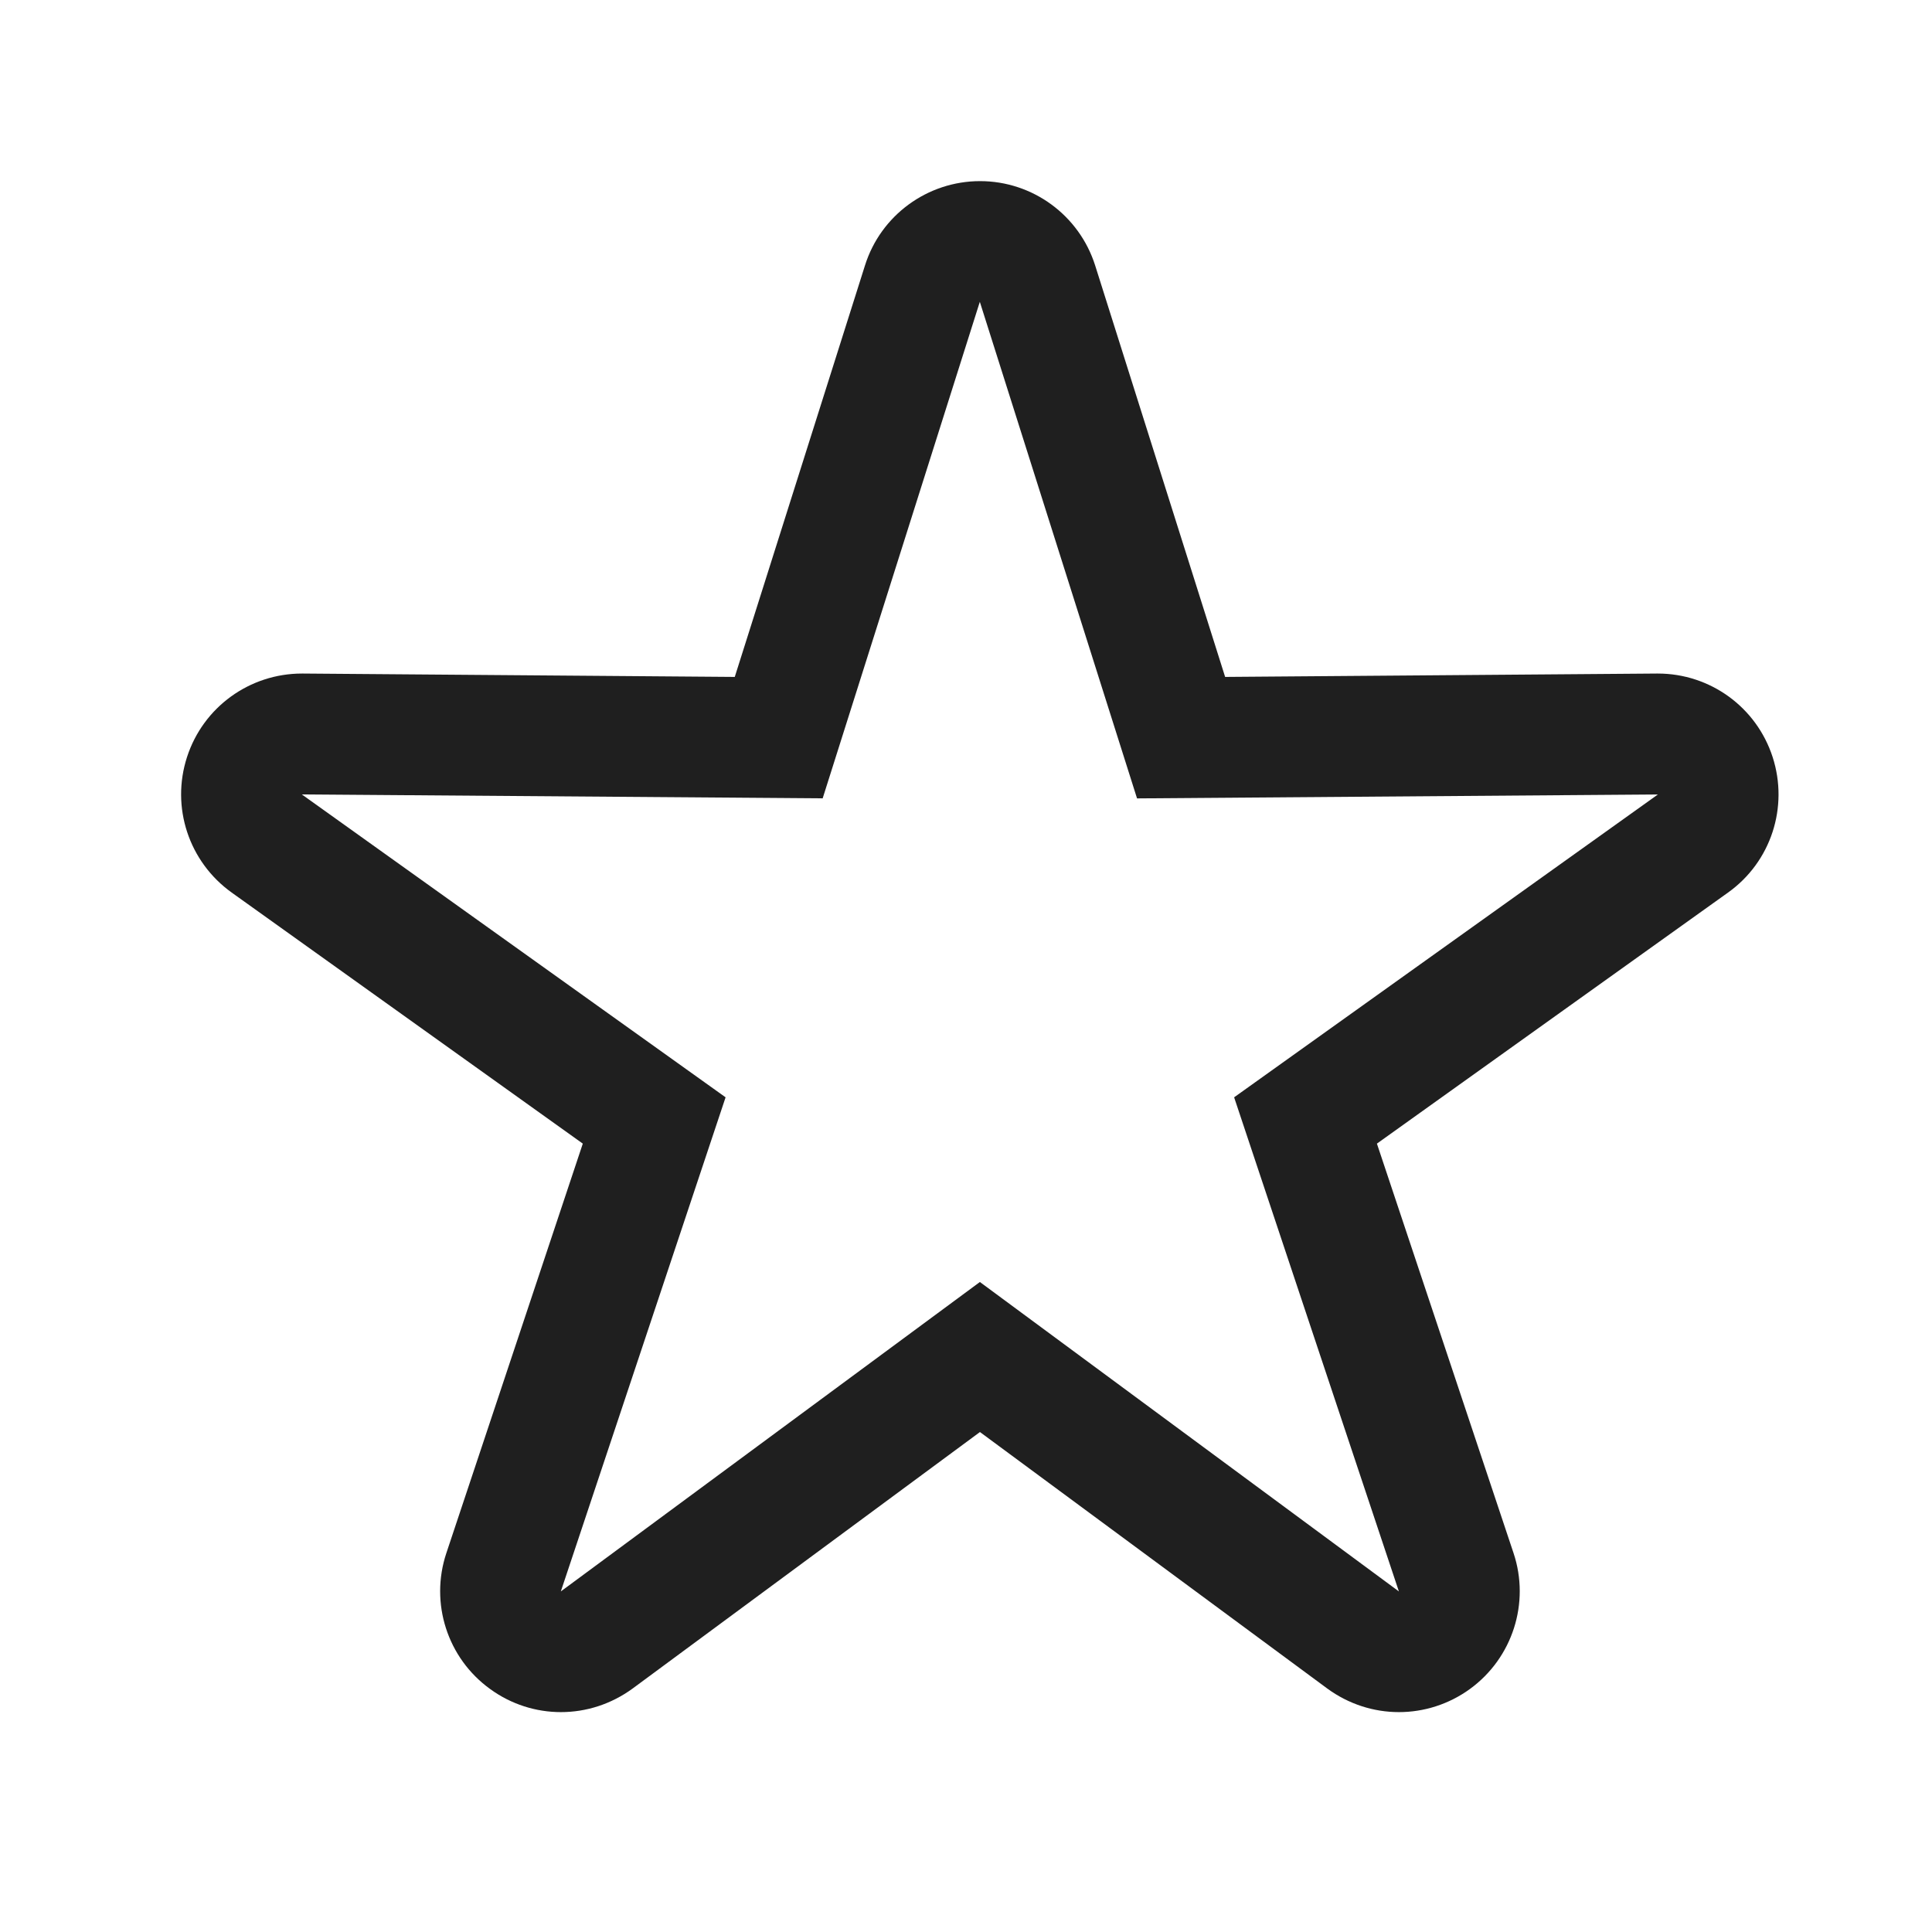 <svg width="32" height="32" viewBox="0 0 32 32" fill="none" xmlns="http://www.w3.org/2000/svg">
<path d="M29.36 12.538C29.092 11.712 28.325 11.156 27.458 11.156H27.442L20.292 11.212L18.139 4.396C17.875 3.565 17.104 3 16.233 3C15.362 3 14.588 3.565 14.327 4.396L12.17 11.212L5.02 11.156H5.002C4.134 11.156 3.366 11.712 3.098 12.538C2.828 13.369 3.127 14.275 3.838 14.784L9.653 18.942L7.393 25.724C7.117 26.552 7.41 27.463 8.116 27.974C8.467 28.23 8.879 28.358 9.291 28.358C9.709 28.358 10.125 28.226 10.48 27.966L16.231 23.719L21.982 27.966C22.336 28.226 22.753 28.358 23.17 28.358C23.582 28.358 23.996 28.23 24.348 27.974C25.052 27.461 25.345 26.55 25.069 25.724L22.806 18.942L28.621 14.784C29.333 14.277 29.629 13.369 29.36 12.538ZM20.441 18.175L23.17 26.359L16.23 21.234L9.289 26.359L12.018 18.175L4.999 13.158L13.626 13.223L16.229 4.999L18.833 13.224L27.46 13.159L20.441 18.175Z" fill="#1F1F1F"/>
</svg>
